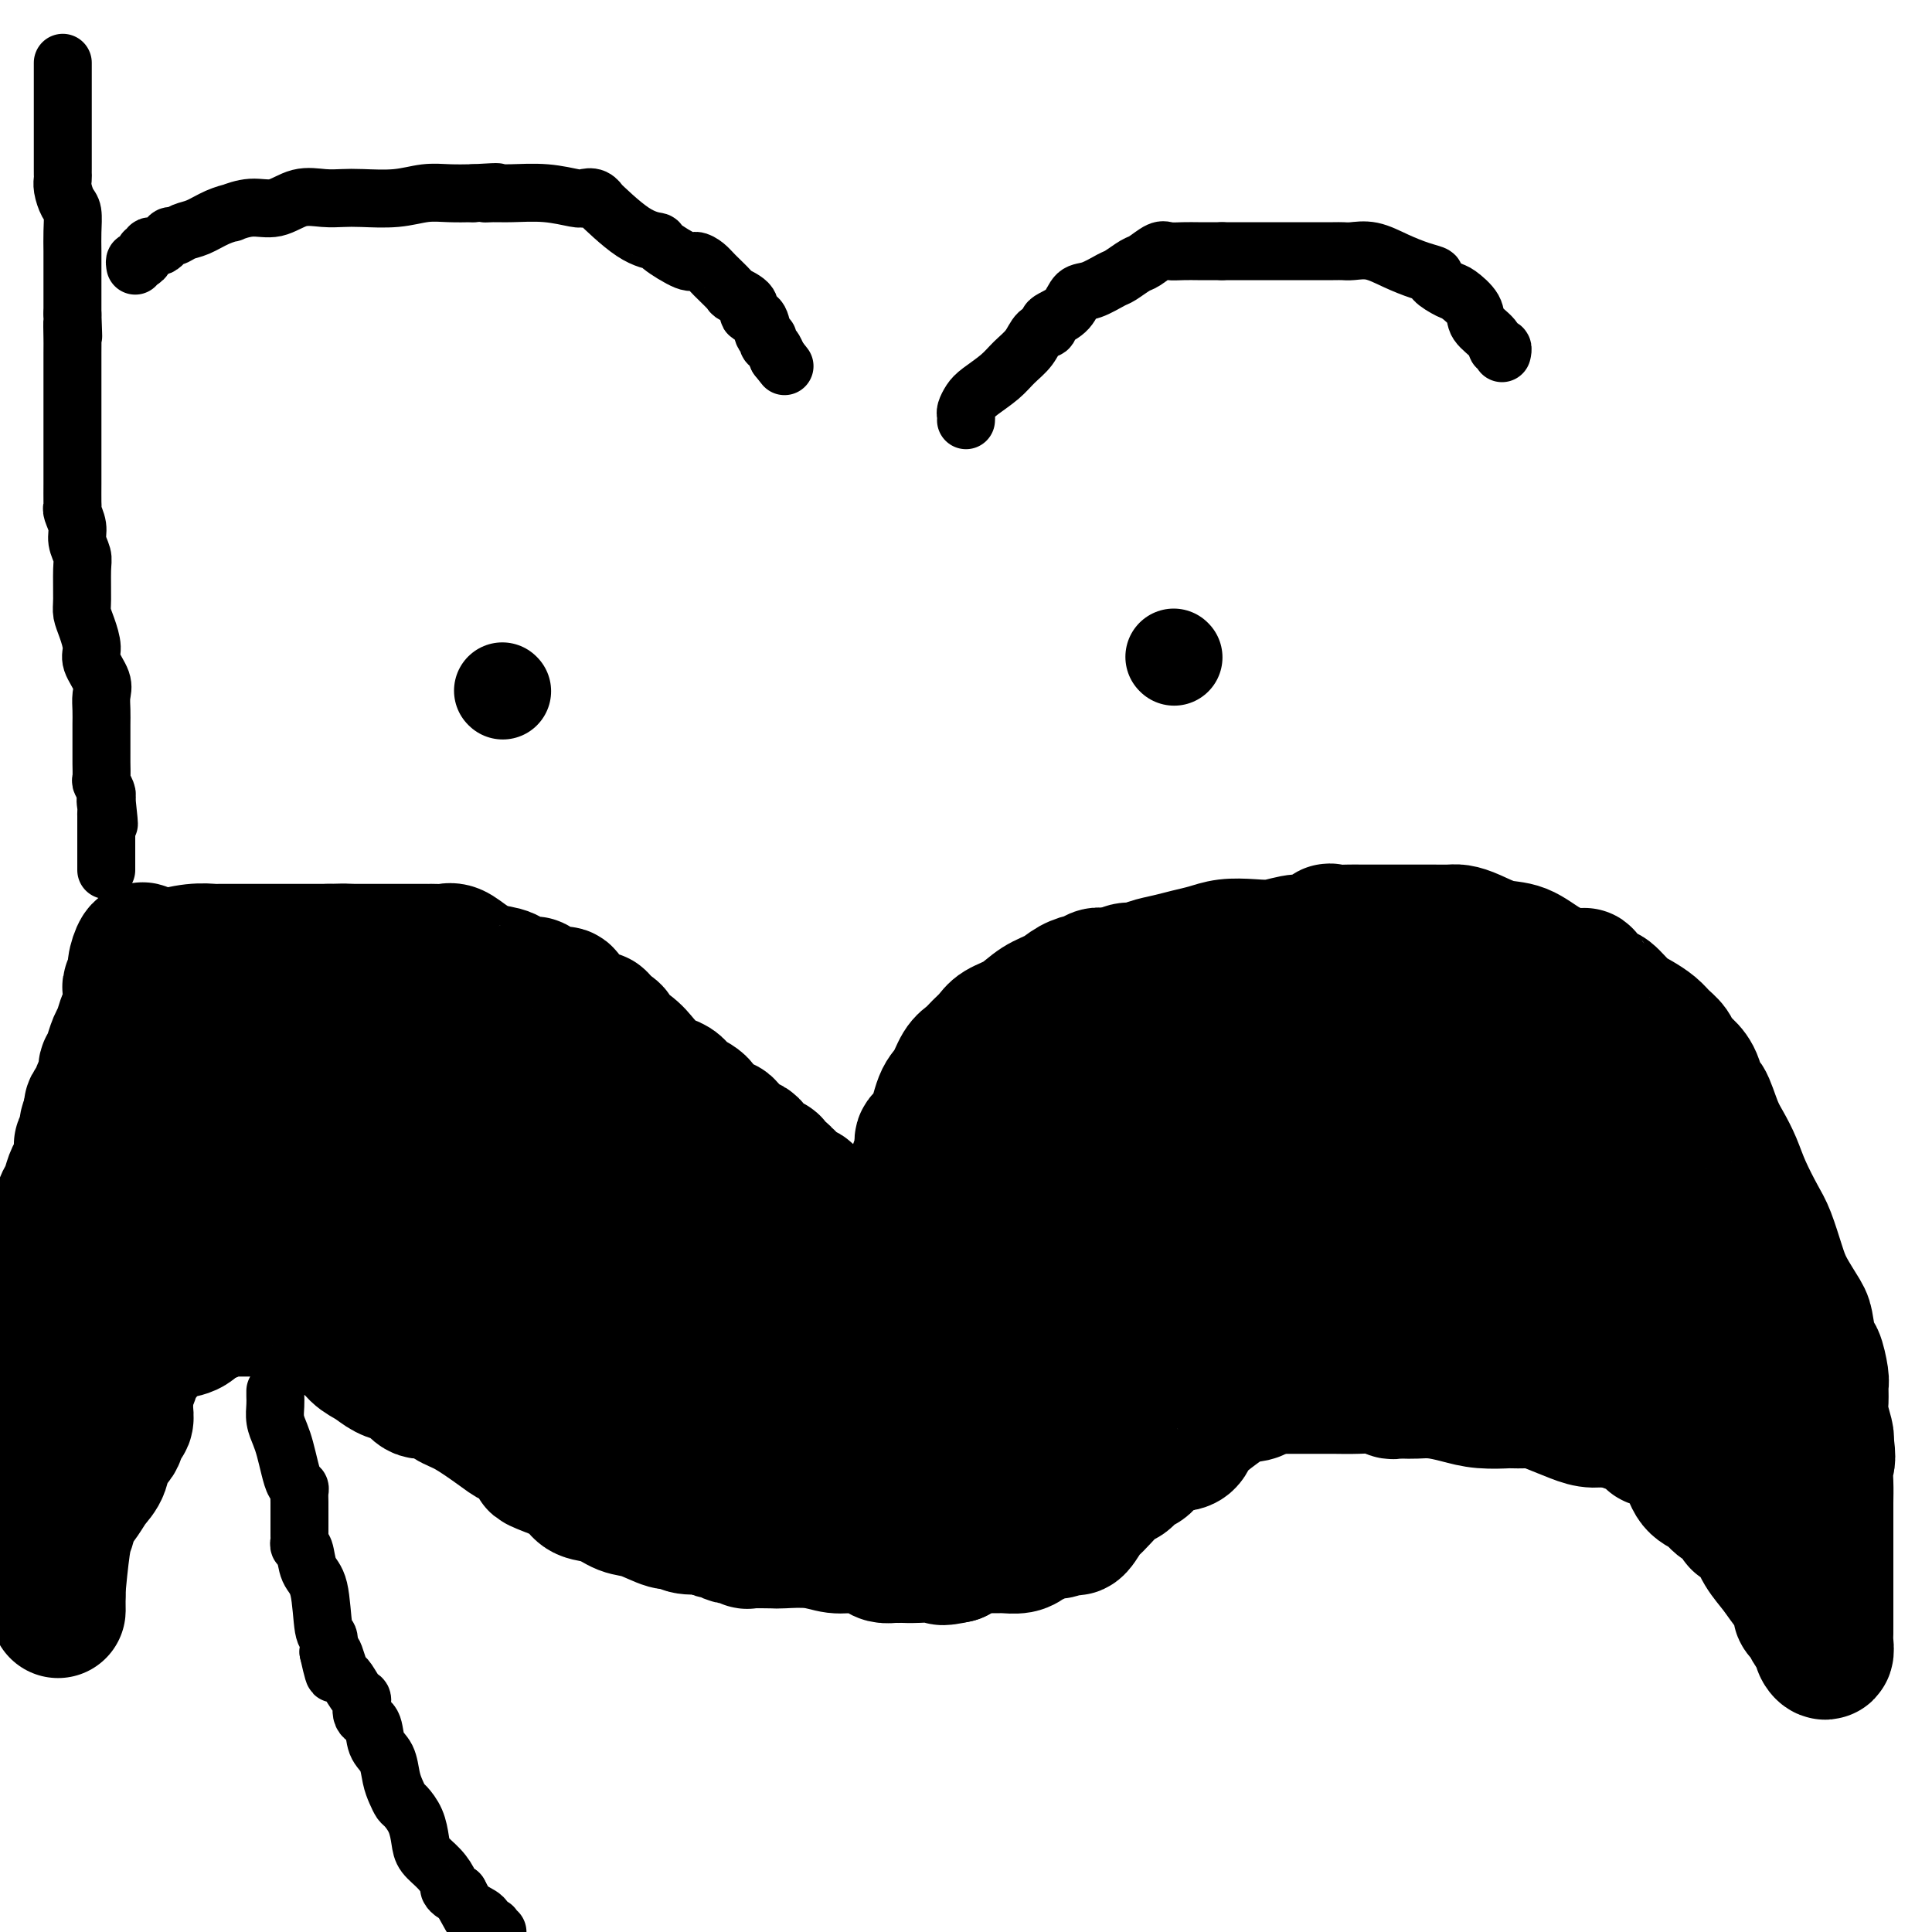 <svg viewBox='0 0 400 400' version='1.1' xmlns='http://www.w3.org/2000/svg' xmlns:xlink='http://www.w3.org/1999/xlink'><g fill='none' stroke='#000000' stroke-width='20' stroke-linecap='round' stroke-linejoin='round'><path d='M104,143c0.000,0.000 0.100,0.100 0.1,0.1'/><path d='M243,136c0.000,0.000 0.100,0.100 0.1,0.1'/></g>
<g fill='none' stroke='#000000' stroke-width='28' stroke-linecap='round' stroke-linejoin='round'><path d='M34,198c0.542,-0.030 1.085,-0.061 1,0c-0.085,0.061 -0.796,0.212 0,0c0.796,-0.212 3.099,-0.789 5,-1c1.901,-0.211 3.401,-0.057 4,0c0.599,0.057 0.296,0.015 1,0c0.704,-0.015 2.413,-0.004 3,0c0.587,0.004 0.051,0.001 0,0c-0.051,-0.001 0.382,-0.000 1,0c0.618,0.000 1.422,0.000 2,0c0.578,-0.000 0.931,-0.000 2,0c1.069,0.000 2.853,0.000 4,0c1.147,-0.000 1.655,-0.000 2,0c0.345,0.000 0.525,0.000 1,0c0.475,-0.000 1.243,-0.000 2,0c0.757,0.000 1.502,0.000 2,0c0.498,-0.000 0.750,-0.000 1,0c0.250,0.000 0.500,0.000 1,0c0.500,-0.000 1.250,-0.000 2,0'/><path d='M68,197c5.918,-0.155 3.715,-0.041 3,0c-0.715,0.041 0.060,0.011 1,0c0.940,-0.011 2.045,-0.003 3,0c0.955,0.003 1.762,0.001 3,0c1.238,-0.001 2.909,-0.000 4,0c1.091,0.000 1.602,0.000 2,0c0.398,-0.000 0.684,0.000 1,0c0.316,-0.000 0.661,-0.000 1,0c0.339,0.000 0.671,0.000 1,0c0.329,-0.000 0.654,-0.002 1,0c0.346,0.002 0.714,0.006 1,0c0.286,-0.006 0.491,-0.023 1,0c0.509,0.023 1.322,0.085 2,0c0.678,-0.085 1.221,-0.317 2,0c0.779,0.317 1.795,1.182 3,2c1.205,0.818 2.598,1.590 4,2c1.402,0.410 2.812,0.457 4,1c1.188,0.543 2.153,1.581 3,2c0.847,0.419 1.575,0.218 2,0c0.425,-0.218 0.548,-0.453 1,0c0.452,0.453 1.234,1.592 2,2c0.766,0.408 1.517,0.083 2,0c0.483,-0.083 0.696,0.076 1,0c0.304,-0.076 0.697,-0.388 1,0c0.303,0.388 0.516,1.476 1,2c0.484,0.524 1.240,0.483 2,1c0.760,0.517 1.523,1.592 2,2c0.477,0.408 0.667,0.148 1,0c0.333,-0.148 0.809,-0.185 1,0c0.191,0.185 0.095,0.593 0,1'/><path d='M124,212c5.198,2.628 2.194,1.698 2,2c-0.194,0.302 2.424,1.834 4,3c1.576,1.166 2.112,1.965 3,3c0.888,1.035 2.130,2.307 3,3c0.870,0.693 1.370,0.809 2,1c0.630,0.191 1.390,0.458 2,1c0.610,0.542 1.070,1.360 2,2c0.930,0.640 2.329,1.103 3,2c0.671,0.897 0.612,2.228 1,3c0.388,0.772 1.221,0.985 2,1c0.779,0.015 1.504,-0.168 2,0c0.496,0.168 0.763,0.688 1,1c0.237,0.312 0.444,0.416 1,1c0.556,0.584 1.462,1.649 2,2c0.538,0.351 0.707,-0.013 1,0c0.293,0.013 0.708,0.404 1,1c0.292,0.596 0.461,1.398 1,2c0.539,0.602 1.450,1.002 2,1c0.550,-0.002 0.740,-0.408 1,0c0.260,0.408 0.591,1.629 1,2c0.409,0.371 0.895,-0.108 1,0c0.105,0.108 -0.171,0.801 0,1c0.171,0.199 0.788,-0.098 1,0c0.212,0.098 0.020,0.590 0,1c-0.020,0.410 0.134,0.739 1,1c0.866,0.261 2.445,0.454 3,1c0.555,0.546 0.087,1.445 0,2c-0.087,0.555 0.207,0.765 1,1c0.793,0.235 2.084,0.496 3,1c0.916,0.504 1.458,1.252 2,2'/><path d='M173,253c7.824,6.792 2.884,3.273 1,2c-1.884,-1.273 -0.712,-0.300 0,0c0.712,0.300 0.964,-0.075 1,0c0.036,0.075 -0.145,0.598 0,1c0.145,0.402 0.617,0.681 1,1c0.383,0.319 0.676,0.677 1,1c0.324,0.323 0.678,0.613 1,1c0.322,0.387 0.612,0.873 1,1c0.388,0.127 0.874,-0.106 1,0c0.126,0.106 -0.107,0.550 0,1c0.107,0.450 0.553,0.905 1,1c0.447,0.095 0.894,-0.171 1,0c0.106,0.171 -0.129,0.778 0,1c0.129,0.222 0.622,0.060 1,0c0.378,-0.060 0.640,-0.016 1,0c0.360,0.016 0.817,0.005 1,0c0.183,-0.005 0.091,-0.002 0,0'/><path d='M185,263c2.084,1.349 1.293,-0.278 1,-1c-0.293,-0.722 -0.090,-0.538 0,-1c0.090,-0.462 0.067,-1.569 0,-2c-0.067,-0.431 -0.177,-0.185 0,-1c0.177,-0.815 0.639,-2.690 1,-4c0.361,-1.310 0.619,-2.056 1,-3c0.381,-0.944 0.886,-2.086 1,-3c0.114,-0.914 -0.161,-1.599 0,-2c0.161,-0.401 0.760,-0.517 1,-1c0.240,-0.483 0.123,-1.333 0,-2c-0.123,-0.667 -0.251,-1.152 0,-2c0.251,-0.848 0.882,-2.059 1,-3c0.118,-0.941 -0.278,-1.610 0,-2c0.278,-0.390 1.229,-0.499 2,-2c0.771,-1.501 1.361,-4.394 2,-6c0.639,-1.606 1.326,-1.925 2,-3c0.674,-1.075 1.334,-2.907 2,-4c0.666,-1.093 1.339,-1.446 2,-2c0.661,-0.554 1.309,-1.307 2,-2c0.691,-0.693 1.424,-1.326 2,-2c0.576,-0.674 0.996,-1.388 2,-2c1.004,-0.612 2.591,-1.121 4,-2c1.409,-0.879 2.640,-2.130 4,-3c1.360,-0.870 2.850,-1.361 4,-2c1.150,-0.639 1.960,-1.425 3,-2c1.040,-0.575 2.309,-0.939 3,-1c0.691,-0.061 0.804,0.179 1,0c0.196,-0.179 0.476,-0.779 1,-1c0.524,-0.221 1.293,-0.063 2,0c0.707,0.063 1.354,0.032 2,0'/><path d='M231,202c2.671,-0.868 1.347,-0.040 1,0c-0.347,0.040 0.283,-0.710 1,-1c0.717,-0.290 1.521,-0.119 2,0c0.479,0.119 0.634,0.187 1,0c0.366,-0.187 0.943,-0.628 2,-1c1.057,-0.372 2.596,-0.674 4,-1c1.404,-0.326 2.674,-0.675 4,-1c1.326,-0.325 2.706,-0.627 4,-1c1.294,-0.373 2.500,-0.816 4,-1c1.500,-0.184 3.295,-0.109 5,0c1.705,0.109 3.320,0.254 5,0c1.680,-0.254 3.426,-0.905 5,-1c1.574,-0.095 2.976,0.367 4,0c1.024,-0.367 1.670,-1.562 2,-2c0.330,-0.438 0.343,-0.117 1,0c0.657,0.117 1.957,0.031 3,0c1.043,-0.031 1.828,-0.008 3,0c1.172,0.008 2.729,0.002 4,0c1.271,-0.002 2.256,-0.001 3,0c0.744,0.001 1.248,0.000 2,0c0.752,-0.000 1.752,0.000 2,0c0.248,-0.000 -0.258,-0.001 0,0c0.258,0.001 1.278,0.002 2,0c0.722,-0.002 1.147,-0.007 2,0c0.853,0.007 2.135,0.028 3,0c0.865,-0.028 1.315,-0.103 2,0c0.685,0.103 1.606,0.384 3,1c1.394,0.616 3.260,1.567 5,2c1.740,0.433 3.353,0.347 5,1c1.647,0.653 3.328,2.044 5,3c1.672,0.956 3.336,1.478 5,2'/><path d='M325,202c4.387,1.215 2.855,-0.247 3,0c0.145,0.247 1.968,2.202 3,3c1.032,0.798 1.273,0.440 2,1c0.727,0.560 1.939,2.037 3,3c1.061,0.963 1.971,1.413 3,2c1.029,0.587 2.176,1.312 3,2c0.824,0.688 1.324,1.340 2,2c0.676,0.660 1.529,1.328 2,2c0.471,0.672 0.559,1.349 1,2c0.441,0.651 1.234,1.276 2,2c0.766,0.724 1.503,1.547 2,3c0.497,1.453 0.752,3.535 1,4c0.248,0.465 0.488,-0.689 1,0c0.512,0.689 1.296,3.220 2,5c0.704,1.780 1.329,2.809 2,4c0.671,1.191 1.387,2.544 2,4c0.613,1.456 1.121,3.013 2,5c0.879,1.987 2.127,4.402 3,6c0.873,1.598 1.372,2.378 2,4c0.628,1.622 1.387,4.086 2,6c0.613,1.914 1.081,3.280 2,5c0.919,1.720 2.288,3.795 3,5c0.712,1.205 0.765,1.540 1,3c0.235,1.460 0.652,4.047 1,5c0.348,0.953 0.628,0.273 1,1c0.372,0.727 0.835,2.860 1,4c0.165,1.140 0.030,1.286 0,2c-0.030,0.714 0.043,1.995 0,3c-0.043,1.005 -0.204,1.732 0,3c0.204,1.268 0.773,3.077 1,4c0.227,0.923 0.114,0.962 0,1'/><path d='M378,298c0.774,4.961 0.207,4.364 0,5c-0.207,0.636 -0.056,2.505 0,4c0.056,1.495 0.015,2.617 0,4c-0.015,1.383 -0.004,3.027 0,4c0.004,0.973 0.001,1.275 0,2c-0.001,0.725 -0.000,1.874 0,3c0.000,1.126 0.000,2.231 0,3c-0.000,0.769 -0.000,1.203 0,2c0.000,0.797 0.000,1.957 0,3c-0.000,1.043 -0.000,1.970 0,3c0.000,1.030 0.001,2.165 0,3c-0.001,0.835 -0.004,1.370 0,2c0.004,0.630 0.015,1.354 0,2c-0.015,0.646 -0.056,1.214 0,2c0.056,0.786 0.207,1.788 0,2c-0.207,0.212 -0.774,-0.368 -1,-1c-0.226,-0.632 -0.113,-1.316 0,-2'/><path d='M377,339c-0.640,-0.887 -1.739,-1.603 -2,-2c-0.261,-0.397 0.317,-0.475 0,-1c-0.317,-0.525 -1.530,-1.498 -2,-2c-0.470,-0.502 -0.199,-0.535 0,-1c0.199,-0.465 0.324,-1.363 0,-2c-0.324,-0.637 -1.099,-1.012 -2,-2c-0.901,-0.988 -1.930,-2.590 -3,-4c-1.070,-1.410 -2.181,-2.630 -3,-4c-0.819,-1.370 -1.347,-2.892 -2,-4c-0.653,-1.108 -1.431,-1.803 -2,-2c-0.569,-0.197 -0.929,0.103 -1,0c-0.071,-0.103 0.148,-0.608 0,-1c-0.148,-0.392 -0.662,-0.669 -1,-1c-0.338,-0.331 -0.498,-0.714 -1,-1c-0.502,-0.286 -1.346,-0.474 -2,-1c-0.654,-0.526 -1.119,-1.389 -2,-2c-0.881,-0.611 -2.177,-0.971 -3,-2c-0.823,-1.029 -1.172,-2.728 -2,-4c-0.828,-1.272 -2.134,-2.117 -3,-3c-0.866,-0.883 -1.291,-1.805 -2,-2c-0.709,-0.195 -1.702,0.337 -2,0c-0.298,-0.337 0.100,-1.543 0,-2c-0.100,-0.457 -0.697,-0.164 -1,0c-0.303,0.164 -0.312,0.198 -1,0c-0.688,-0.198 -2.054,-0.628 -3,-1c-0.946,-0.372 -1.473,-0.686 -2,-1'/><path d='M335,294c-2.042,-0.277 -3.648,0.031 -5,0c-1.352,-0.031 -2.451,-0.401 -4,-1c-1.549,-0.599 -3.550,-1.429 -5,-2c-1.450,-0.571 -2.351,-0.884 -3,-1c-0.649,-0.116 -1.046,-0.034 -2,0c-0.954,0.034 -2.463,0.019 -3,0c-0.537,-0.019 -0.101,-0.044 -1,0c-0.899,0.044 -3.134,0.155 -5,0c-1.866,-0.155 -3.365,-0.577 -5,-1c-1.635,-0.423 -3.408,-0.846 -5,-1c-1.592,-0.154 -3.004,-0.040 -4,0c-0.996,0.040 -1.577,0.007 -2,0c-0.423,-0.007 -0.689,0.012 -1,0c-0.311,-0.012 -0.668,-0.056 -1,0c-0.332,0.056 -0.638,0.211 -1,0c-0.362,-0.211 -0.780,-0.789 -2,-1c-1.220,-0.211 -3.243,-0.057 -5,0c-1.757,0.057 -3.248,0.015 -5,0c-1.752,-0.015 -3.765,-0.004 -5,0c-1.235,0.004 -1.693,0.001 -2,0c-0.307,-0.001 -0.463,-0.000 -1,0c-0.537,0.000 -1.456,0.000 -2,0c-0.544,-0.000 -0.713,-0.000 -1,0c-0.287,0.000 -0.693,0.000 -1,0c-0.307,-0.000 -0.516,-0.000 -1,0c-0.484,0.000 -1.242,0.000 -2,0'/><path d='M261,287c-11.825,-0.899 -4.386,0.354 -2,1c2.386,0.646 -0.279,0.684 -2,1c-1.721,0.316 -2.498,0.909 -4,2c-1.502,1.091 -3.729,2.682 -5,4c-1.271,1.318 -1.586,2.365 -2,3c-0.414,0.635 -0.926,0.857 -2,1c-1.074,0.143 -2.709,0.208 -4,1c-1.291,0.792 -2.236,2.313 -3,3c-0.764,0.687 -1.346,0.542 -2,1c-0.654,0.458 -1.378,1.521 -2,2c-0.622,0.479 -1.140,0.374 -2,1c-0.860,0.626 -2.062,1.982 -3,3c-0.938,1.018 -1.613,1.697 -2,2c-0.387,0.303 -0.488,0.229 -1,1c-0.512,0.771 -1.436,2.388 -2,3c-0.564,0.612 -0.770,0.220 -1,0c-0.230,-0.220 -0.485,-0.266 -1,0c-0.515,0.266 -1.292,0.846 -2,1c-0.708,0.154 -1.349,-0.116 -2,0c-0.651,0.116 -1.312,0.620 -2,1c-0.688,0.380 -1.403,0.638 -2,1c-0.597,0.362 -1.077,0.829 -2,1c-0.923,0.171 -2.290,0.046 -3,0c-0.710,-0.046 -0.762,-0.012 -1,0c-0.238,0.012 -0.661,0.002 -1,0c-0.339,-0.002 -0.594,0.005 -1,0c-0.406,-0.005 -0.965,-0.022 -1,0c-0.035,0.022 0.452,0.083 0,0c-0.452,-0.083 -1.843,-0.309 -3,0c-1.157,0.309 -2.078,1.155 -3,2'/><path d='M198,322c-4.288,0.928 -2.507,0.249 -3,0c-0.493,-0.249 -3.258,-0.067 -5,0c-1.742,0.067 -2.459,0.019 -3,0c-0.541,-0.019 -0.906,-0.008 -1,0c-0.094,0.008 0.082,0.012 0,0c-0.082,-0.012 -0.422,-0.041 -1,0c-0.578,0.041 -1.394,0.151 -2,0c-0.606,-0.151 -1.004,-0.562 -2,-1c-0.996,-0.438 -2.591,-0.902 -4,-1c-1.409,-0.098 -2.631,0.170 -4,0c-1.369,-0.170 -2.883,-0.777 -5,-1c-2.117,-0.223 -4.837,-0.064 -6,0c-1.163,0.064 -0.770,0.031 -2,0c-1.230,-0.031 -4.083,-0.060 -5,0c-0.917,0.060 0.101,0.208 0,0c-0.101,-0.208 -1.321,-0.773 -2,-1c-0.679,-0.227 -0.816,-0.117 -1,0c-0.184,0.117 -0.415,0.241 -1,0c-0.585,-0.241 -1.525,-0.848 -2,-1c-0.475,-0.152 -0.484,0.151 -1,0c-0.516,-0.151 -1.539,-0.757 -2,-1c-0.461,-0.243 -0.360,-0.125 -1,0c-0.640,0.125 -2.022,0.256 -3,0c-0.978,-0.256 -1.552,-0.899 -2,-1c-0.448,-0.101 -0.771,0.339 -2,0c-1.229,-0.339 -3.364,-1.456 -5,-2c-1.636,-0.544 -2.773,-0.516 -4,-1c-1.227,-0.484 -2.545,-1.480 -4,-2c-1.455,-0.520 -3.045,-0.563 -4,-1c-0.955,-0.437 -1.273,-1.268 -2,-2c-0.727,-0.732 -1.864,-1.366 -3,-2'/><path d='M116,305c-6.903,-2.582 -4.661,-2.036 -4,-2c0.661,0.036 -0.260,-0.439 -1,-1c-0.740,-0.561 -1.300,-1.208 -2,-2c-0.700,-0.792 -1.542,-1.731 -2,-2c-0.458,-0.269 -0.534,0.130 -1,0c-0.466,-0.130 -1.322,-0.789 -3,-2c-1.678,-1.211 -4.179,-2.972 -6,-4c-1.821,-1.028 -2.962,-1.322 -4,-2c-1.038,-0.678 -1.972,-1.739 -3,-2c-1.028,-0.261 -2.151,0.278 -3,0c-0.849,-0.278 -1.424,-1.372 -2,-2c-0.576,-0.628 -1.152,-0.791 -2,-1c-0.848,-0.209 -1.967,-0.464 -3,-1c-1.033,-0.536 -1.981,-1.352 -3,-2c-1.019,-0.648 -2.111,-1.129 -3,-2c-0.889,-0.871 -1.576,-2.132 -3,-3c-1.424,-0.868 -3.586,-1.343 -5,-2c-1.414,-0.657 -2.080,-1.497 -3,-2c-0.920,-0.503 -2.095,-0.671 -3,-1c-0.905,-0.329 -1.540,-0.820 -2,-1c-0.460,-0.180 -0.747,-0.048 -1,0c-0.253,0.048 -0.474,0.013 -1,0c-0.526,-0.013 -1.358,-0.003 -2,0c-0.642,0.003 -1.093,-0.000 -2,0c-0.907,0.000 -2.271,0.004 -3,0c-0.729,-0.004 -0.822,-0.015 -1,0c-0.178,0.015 -0.439,0.056 -1,0c-0.561,-0.056 -1.420,-0.207 -2,0c-0.580,0.207 -0.880,0.774 -1,1c-0.120,0.226 -0.060,0.113 0,0'/><path d='M44,272c-3.117,-0.146 -1.409,-0.012 -1,0c0.409,0.012 -0.481,-0.099 -1,0c-0.519,0.099 -0.669,0.408 -1,1c-0.331,0.592 -0.844,1.468 -2,2c-1.156,0.532 -2.954,0.720 -4,1c-1.046,0.280 -1.340,0.652 -2,1c-0.660,0.348 -1.686,0.672 -2,1c-0.314,0.328 0.085,0.659 0,1c-0.085,0.341 -0.652,0.691 -1,1c-0.348,0.309 -0.475,0.576 -1,1c-0.525,0.424 -1.446,1.004 -2,1c-0.554,-0.004 -0.740,-0.590 -1,0c-0.260,0.590 -0.596,2.358 -1,3c-0.404,0.642 -0.878,0.158 -1,0c-0.122,-0.158 0.107,0.011 0,0c-0.107,-0.011 -0.551,-0.202 -1,0c-0.449,0.202 -0.904,0.796 -1,1c-0.096,0.204 0.166,0.016 0,0c-0.166,-0.016 -0.762,0.138 -1,0c-0.238,-0.138 -0.119,-0.569 0,-1'/><path d='M21,285c-3.558,1.146 -0.953,-2.490 0,-5c0.953,-2.510 0.255,-3.893 0,-5c-0.255,-1.107 -0.068,-1.938 0,-3c0.068,-1.062 0.018,-2.356 0,-4c-0.018,-1.644 -0.005,-3.640 0,-5c0.005,-1.360 0.001,-2.085 0,-3c-0.001,-0.915 -0.000,-2.019 0,-3c0.000,-0.981 0.000,-1.839 0,-3c-0.000,-1.161 0.000,-2.625 0,-4c-0.000,-1.375 -0.001,-2.660 0,-4c0.001,-1.340 0.002,-2.735 0,-4c-0.002,-1.265 -0.009,-2.401 0,-3c0.009,-0.599 0.035,-0.662 0,-1c-0.035,-0.338 -0.129,-0.951 0,-1c0.129,-0.049 0.481,0.464 1,0c0.519,-0.464 1.205,-1.907 2,-3c0.795,-1.093 1.701,-1.837 3,-3c1.299,-1.163 2.992,-2.745 4,-4c1.008,-1.255 1.331,-2.183 2,-3c0.669,-0.817 1.684,-1.525 2,-2c0.316,-0.475 -0.066,-0.719 0,-1c0.066,-0.281 0.579,-0.599 1,-1c0.421,-0.401 0.750,-0.884 1,-1c0.250,-0.116 0.420,0.137 1,0c0.580,-0.137 1.570,-0.664 2,-1c0.430,-0.336 0.301,-0.482 1,-1c0.699,-0.518 2.227,-1.409 3,-2c0.773,-0.591 0.792,-0.883 1,-1c0.208,-0.117 0.604,-0.058 1,0'/><path d='M46,214c1.613,-0.773 1.145,-0.207 1,0c-0.145,0.207 0.033,0.055 1,0c0.967,-0.055 2.722,-0.014 5,0c2.278,0.014 5.080,0.001 7,0c1.920,-0.001 2.957,0.009 4,0c1.043,-0.009 2.090,-0.037 3,0c0.910,0.037 1.681,0.139 4,0c2.319,-0.139 6.184,-0.519 9,0c2.816,0.519 4.583,1.936 8,3c3.417,1.064 8.484,1.776 12,3c3.516,1.224 5.482,2.962 7,4c1.518,1.038 2.589,1.376 4,2c1.411,0.624 3.162,1.533 4,2c0.838,0.467 0.761,0.490 1,1c0.239,0.510 0.792,1.506 1,2c0.208,0.494 0.070,0.487 1,2c0.930,1.513 2.928,4.545 4,6c1.072,1.455 1.218,1.331 2,2c0.782,0.669 2.201,2.129 3,3c0.799,0.871 0.977,1.151 2,2c1.023,0.849 2.891,2.267 4,3c1.109,0.733 1.460,0.781 2,1c0.540,0.219 1.270,0.610 2,1'/><path d='M137,251c2.408,2.048 0.928,1.167 1,1c0.072,-0.167 1.696,0.379 3,1c1.304,0.621 2.286,1.318 3,2c0.714,0.682 1.158,1.349 2,2c0.842,0.651 2.081,1.286 3,2c0.919,0.714 1.517,1.506 2,2c0.483,0.494 0.849,0.689 1,1c0.151,0.311 0.086,0.739 0,1c-0.086,0.261 -0.194,0.357 -1,0c-0.806,-0.357 -2.310,-1.166 -5,-2c-2.690,-0.834 -6.565,-1.691 -10,-2c-3.435,-0.309 -6.430,-0.069 -9,0c-2.570,0.069 -4.716,-0.035 -6,0c-1.284,0.035 -1.705,0.207 -3,0c-1.295,-0.207 -3.464,-0.794 -5,-1c-1.536,-0.206 -2.438,-0.030 -4,0c-1.562,0.030 -3.782,-0.087 -6,0c-2.218,0.087 -4.434,0.378 -7,0c-2.566,-0.378 -5.483,-1.425 -9,-2c-3.517,-0.575 -7.636,-0.679 -10,-1c-2.364,-0.321 -2.974,-0.859 -4,-1c-1.026,-0.141 -2.469,0.116 -3,0c-0.531,-0.116 -0.152,-0.605 -1,-1c-0.848,-0.395 -2.924,-0.698 -5,-1'/><path d='M64,252c-6.079,-1.415 -5.275,-1.952 -7,-2c-1.725,-0.048 -5.977,0.393 -9,0c-3.023,-0.393 -4.816,-1.621 -6,-2c-1.184,-0.379 -1.758,0.092 -2,0c-0.242,-0.092 -0.150,-0.746 0,-1c0.150,-0.254 0.359,-0.110 1,0c0.641,0.110 1.715,0.184 3,0c1.285,-0.184 2.781,-0.626 4,-1c1.219,-0.374 2.162,-0.682 3,-1c0.838,-0.318 1.570,-0.648 2,-1c0.430,-0.352 0.559,-0.728 1,-1c0.441,-0.272 1.194,-0.440 2,-1c0.806,-0.560 1.666,-1.513 3,-2c1.334,-0.487 3.141,-0.509 5,-1c1.859,-0.491 3.769,-1.452 5,-2c1.231,-0.548 1.783,-0.683 3,-1c1.217,-0.317 3.098,-0.817 4,-1c0.902,-0.183 0.824,-0.050 1,0c0.176,0.050 0.606,0.016 1,0c0.394,-0.016 0.753,-0.016 1,0c0.247,0.016 0.381,0.047 1,0c0.619,-0.047 1.724,-0.171 3,0c1.276,0.171 2.723,0.637 5,1c2.277,0.363 5.383,0.623 8,1c2.617,0.377 4.743,0.871 6,1c1.257,0.129 1.645,-0.106 2,0c0.355,0.106 0.678,0.553 1,1'/><path d='M105,239c4.439,0.798 1.036,0.793 1,1c-0.036,0.207 3.296,0.625 5,1c1.704,0.375 1.781,0.707 2,1c0.219,0.293 0.579,0.545 1,1c0.421,0.455 0.902,1.111 2,2c1.098,0.889 2.811,2.010 4,3c1.189,0.990 1.853,1.849 3,3c1.147,1.151 2.776,2.595 4,4c1.224,1.405 2.044,2.772 3,4c0.956,1.228 2.047,2.319 3,3c0.953,0.681 1.768,0.953 3,2c1.232,1.047 2.881,2.869 4,4c1.119,1.131 1.708,1.571 2,2c0.292,0.429 0.289,0.847 0,1c-0.289,0.153 -0.862,0.041 -2,0c-1.138,-0.041 -2.841,-0.011 -4,0c-1.159,0.011 -1.776,0.002 -3,0c-1.224,-0.002 -3.056,0.002 -4,0c-0.944,-0.002 -0.999,-0.010 -1,0c-0.001,0.010 0.054,0.040 0,0c-0.054,-0.040 -0.216,-0.149 -1,0c-0.784,0.149 -2.190,0.555 -4,1c-1.810,0.445 -4.026,0.927 -6,1c-1.974,0.073 -3.707,-0.265 -5,0c-1.293,0.265 -2.147,1.132 -3,2'/><path d='M109,275c-5.510,0.773 -2.786,0.206 -2,0c0.786,-0.206 -0.368,-0.052 -1,0c-0.632,0.052 -0.744,-0.000 -1,0c-0.256,0.000 -0.657,0.052 -1,0c-0.343,-0.052 -0.628,-0.207 -1,0c-0.372,0.207 -0.831,0.775 -1,1c-0.169,0.225 -0.048,0.108 0,0c0.048,-0.108 0.024,-0.205 0,0c-0.024,0.205 -0.048,0.712 0,1c0.048,0.288 0.170,0.358 1,1c0.830,0.642 2.370,1.857 5,3c2.630,1.143 6.349,2.215 9,3c2.651,0.785 4.233,1.282 7,2c2.767,0.718 6.718,1.656 9,2c2.282,0.344 2.896,0.092 4,0c1.104,-0.092 2.698,-0.025 4,0c1.302,0.025 2.313,0.007 4,0c1.687,-0.007 4.049,-0.002 6,0c1.951,0.002 3.492,0.000 5,0c1.508,-0.000 2.983,-0.000 4,0c1.017,0.000 1.576,0.000 2,0c0.424,-0.000 0.713,-0.000 1,0c0.287,0.000 0.572,0.000 1,0c0.428,-0.000 1.000,-0.000 2,0c1.000,0.000 2.429,0.000 4,0c1.571,-0.000 3.286,-0.000 5,0'/><path d='M175,288c7.517,0.166 5.309,0.580 5,1c-0.309,0.420 1.280,0.845 2,1c0.720,0.155 0.572,0.042 0,0c-0.572,-0.042 -1.567,-0.011 -3,0c-1.433,0.011 -3.304,0.003 -4,0c-0.696,-0.003 -0.218,-0.001 -1,0c-0.782,0.001 -2.826,0.000 -4,0c-1.174,-0.000 -1.478,-0.000 -1,0c0.478,0.000 1.739,0.000 3,0'/><path d='M172,290c-0.923,0.255 0.771,0.393 5,1c4.229,0.607 10.993,1.685 14,2c3.007,0.315 2.257,-0.132 2,0c-0.257,0.132 -0.021,0.845 0,1c0.021,0.155 -0.172,-0.247 -2,0c-1.828,0.247 -5.290,1.141 -9,2c-3.710,0.859 -7.668,1.681 -10,2c-2.332,0.319 -3.038,0.136 -4,0c-0.962,-0.136 -2.181,-0.225 -3,0c-0.819,0.225 -1.239,0.764 -2,1c-0.761,0.236 -1.862,0.168 -3,0c-1.138,-0.168 -2.313,-0.437 -4,0c-1.687,0.437 -3.885,1.581 -5,2c-1.115,0.419 -1.146,0.113 -1,0c0.146,-0.113 0.470,-0.032 1,0c0.530,0.032 1.265,0.016 2,0'/><path d='M153,301c-4.968,1.116 1.610,-0.093 6,0c4.390,0.093 6.590,1.489 9,2c2.410,0.511 5.028,0.137 7,0c1.972,-0.137 3.296,-0.038 4,0c0.704,0.038 0.787,0.013 1,0c0.213,-0.013 0.557,-0.016 1,0c0.443,0.016 0.986,0.049 2,0c1.014,-0.049 2.498,-0.179 4,-1c1.502,-0.821 3.021,-2.331 4,-4c0.979,-1.669 1.416,-3.496 2,-4c0.584,-0.504 1.313,0.317 2,0c0.687,-0.317 1.333,-1.770 3,-4c1.667,-2.230 4.356,-5.235 7,-8c2.644,-2.765 5.244,-5.290 8,-8c2.756,-2.710 5.669,-5.605 7,-8c1.331,-2.395 1.079,-4.292 2,-6c0.921,-1.708 3.015,-3.229 4,-5c0.985,-1.771 0.862,-3.793 1,-5c0.138,-1.207 0.538,-1.599 1,-2c0.462,-0.401 0.986,-0.813 1,-1c0.014,-0.187 -0.483,-0.151 0,-1c0.483,-0.849 1.947,-2.582 3,-5c1.053,-2.418 1.694,-5.521 3,-8c1.306,-2.479 3.278,-4.335 4,-6c0.722,-1.665 0.194,-3.141 0,-4c-0.194,-0.859 -0.056,-1.103 0,-1c0.056,0.103 0.028,0.551 0,1'/><path d='M239,223c2.293,-6.210 -1.475,-0.233 -5,3c-3.525,3.233 -6.808,3.724 -11,5c-4.192,1.276 -9.292,3.336 -14,6c-4.708,2.664 -9.023,5.930 -13,9c-3.977,3.070 -7.617,5.943 -10,8c-2.383,2.057 -3.508,3.299 -4,4c-0.492,0.701 -0.351,0.860 0,1c0.351,0.140 0.912,0.262 0,1c-0.912,0.738 -3.296,2.092 0,0c3.296,-2.092 12.273,-7.628 19,-12c6.727,-4.372 11.204,-7.579 16,-10c4.796,-2.421 9.912,-4.058 13,-5c3.088,-0.942 4.147,-1.191 5,-2c0.853,-0.809 1.499,-2.179 2,-2c0.501,0.179 0.857,1.908 0,4c-0.857,2.092 -2.929,4.546 -5,7'/><path d='M232,240c-1.128,2.033 -1.448,1.615 -3,3c-1.552,1.385 -4.337,4.575 -6,6c-1.663,1.425 -2.203,1.087 -3,2c-0.797,0.913 -1.850,3.078 -3,4c-1.150,0.922 -2.396,0.602 -3,1c-0.604,0.398 -0.564,1.514 -1,2c-0.436,0.486 -1.347,0.342 -1,0c0.347,-0.342 1.950,-0.882 1,0c-0.950,0.882 -4.455,3.185 4,-1c8.455,-4.185 28.869,-14.859 38,-19c9.131,-4.141 6.979,-1.751 7,-1c0.021,0.751 2.217,-0.139 4,-1c1.783,-0.861 3.154,-1.695 4,-2c0.846,-0.305 1.166,-0.082 1,0c-0.166,0.082 -0.818,0.022 -2,0c-1.182,-0.022 -2.894,-0.005 -5,0c-2.106,0.005 -4.605,-0.000 -6,0c-1.395,0.000 -1.686,0.006 -2,0c-0.314,-0.006 -0.651,-0.022 -1,0c-0.349,0.022 -0.709,0.083 -1,0c-0.291,-0.083 -0.512,-0.309 0,-1c0.512,-0.691 1.756,-1.845 3,-3'/><path d='M257,230c1.216,-2.050 3.258,-5.174 5,-8c1.742,-2.826 3.186,-5.353 5,-7c1.814,-1.647 4.000,-2.413 6,-3c2.000,-0.587 3.814,-0.996 2,-1c-1.814,-0.004 -7.257,0.395 -10,1c-2.743,0.605 -2.785,1.416 -3,2c-0.215,0.584 -0.602,0.941 -1,1c-0.398,0.059 -0.806,-0.180 -1,0c-0.194,0.180 -0.172,0.780 0,1c0.172,0.220 0.496,0.059 2,0c1.504,-0.059 4.189,-0.016 9,0c4.811,0.016 11.748,0.007 19,0c7.252,-0.007 14.817,-0.010 21,0c6.183,0.010 10.983,0.035 13,0c2.017,-0.035 1.251,-0.130 1,0c-0.251,0.130 0.013,0.483 0,1c-0.013,0.517 -0.305,1.196 -1,2c-0.695,0.804 -1.795,1.731 -4,3c-2.205,1.269 -5.517,2.880 -8,4c-2.483,1.120 -4.138,1.749 -6,2c-1.862,0.251 -3.931,0.126 -6,0'/><path d='M300,228c-3.788,0.894 -3.258,0.128 -3,0c0.258,-0.128 0.245,0.383 0,0c-0.245,-0.383 -0.721,-1.659 4,0c4.721,1.659 14.638,6.252 19,8c4.362,1.748 3.169,0.651 5,1c1.831,0.349 6.688,2.143 9,3c2.312,0.857 2.080,0.776 2,1c-0.080,0.224 -0.007,0.754 0,1c0.007,0.246 -0.052,0.210 0,1c0.052,0.790 0.215,2.408 0,3c-0.215,0.592 -0.809,0.159 -1,0c-0.191,-0.159 0.021,-0.043 -1,0c-1.021,0.043 -3.276,0.011 -5,0c-1.724,-0.011 -2.916,-0.003 -5,-1c-2.084,-0.997 -5.061,-2.999 -7,-4c-1.939,-1.001 -2.840,-1.000 -3,-1c-0.160,0.000 0.420,0.000 1,0'/><path d='M315,240c-1.812,-0.821 4.158,0.126 9,2c4.842,1.874 8.556,4.675 13,8c4.444,3.325 9.617,7.175 14,11c4.383,3.825 7.976,7.625 10,10c2.024,2.375 2.477,3.326 3,4c0.523,0.674 1.114,1.072 1,1c-0.114,-0.072 -0.935,-0.616 -4,-2c-3.065,-1.384 -8.375,-3.610 -14,-6c-5.625,-2.390 -11.564,-4.944 -17,-7c-5.436,-2.056 -10.370,-3.616 -15,-5c-4.630,-1.384 -8.957,-2.593 -11,-3c-2.043,-0.407 -1.802,-0.010 -2,0c-0.198,0.010 -0.834,-0.365 0,1c0.834,1.365 3.138,4.471 5,7c1.862,2.529 3.283,4.482 5,6c1.717,1.518 3.732,2.601 7,5c3.268,2.399 7.791,6.114 11,8c3.209,1.886 5.105,1.943 7,2'/><path d='M337,282c4.701,2.711 3.955,1.987 4,2c0.045,0.013 0.883,0.763 1,1c0.117,0.237 -0.486,-0.039 -1,0c-0.514,0.039 -0.938,0.394 -4,-1c-3.062,-1.394 -8.762,-4.536 -15,-8c-6.238,-3.464 -13.012,-7.251 -20,-11c-6.988,-3.749 -14.188,-7.459 -21,-11c-6.812,-3.541 -13.234,-6.912 -18,-9c-4.766,-2.088 -7.875,-2.892 -10,-4c-2.125,-1.108 -3.266,-2.521 -4,-3c-0.734,-0.479 -1.062,-0.026 -1,0c0.062,0.026 0.512,-0.376 1,0c0.488,0.376 1.013,1.528 3,3c1.987,1.472 5.437,3.264 9,5c3.563,1.736 7.241,3.418 10,4c2.759,0.582 4.599,0.065 7,0c2.401,-0.065 5.364,0.323 8,1c2.636,0.677 4.947,1.645 6,2c1.053,0.355 0.848,0.099 1,0c0.152,-0.099 0.659,-0.040 -1,1c-1.659,1.040 -5.486,3.062 -10,5c-4.514,1.938 -9.715,3.791 -15,6c-5.285,2.209 -10.653,4.774 -14,6c-3.347,1.226 -4.674,1.113 -6,1'/><path d='M247,272c-7.608,3.419 -4.129,2.466 -3,2c1.129,-0.466 -0.093,-0.443 -1,0c-0.907,0.443 -1.500,1.308 1,0c2.500,-1.308 8.092,-4.789 11,-6c2.908,-1.211 3.131,-0.153 10,-3c6.869,-2.847 20.385,-9.600 28,-13c7.615,-3.400 9.328,-3.447 11,-4c1.672,-0.553 3.302,-1.611 4,-2c0.698,-0.389 0.462,-0.111 0,0c-0.462,0.111 -1.151,0.053 -3,0c-1.849,-0.053 -4.857,-0.101 -7,0c-2.143,0.101 -3.420,0.351 -8,2c-4.580,1.649 -12.465,4.698 -19,7c-6.535,2.302 -11.722,3.859 -18,7c-6.278,3.141 -13.648,7.868 -17,10c-3.352,2.132 -2.687,1.670 -3,2c-0.313,0.330 -1.605,1.452 -2,2c-0.395,0.548 0.108,0.524 0,1c-0.108,0.476 -0.827,1.454 -1,2c-0.173,0.546 0.201,0.662 0,1c-0.201,0.338 -0.977,0.899 -1,1c-0.023,0.101 0.708,-0.257 1,0c0.292,0.257 0.146,1.128 0,2'/><path d='M230,283c-1.279,2.150 -2.978,3.024 -5,4c-2.022,0.976 -4.369,2.055 -6,3c-1.631,0.945 -2.545,1.756 -3,2c-0.455,0.244 -0.449,-0.080 -1,0c-0.551,0.080 -1.658,0.563 -2,1c-0.342,0.437 0.080,0.827 -1,1c-1.080,0.173 -3.662,0.127 -5,0c-1.338,-0.127 -1.430,-0.335 -4,0c-2.570,0.335 -7.616,1.214 -12,2c-4.384,0.786 -8.107,1.480 -11,2c-2.893,0.520 -4.957,0.868 -6,1c-1.043,0.132 -1.064,0.050 -1,0c0.064,-0.050 0.213,-0.067 0,0c-0.213,0.067 -0.789,0.220 -1,0c-0.211,-0.220 -0.057,-0.811 0,-1c0.057,-0.189 0.015,0.026 0,0c-0.015,-0.026 -0.004,-0.293 0,-1c0.004,-0.707 0.002,-1.853 0,-3'/><path d='M172,294c-0.249,-0.955 0.129,-0.844 0,-2c-0.129,-1.156 -0.764,-3.579 -1,-5c-0.236,-1.421 -0.074,-1.838 0,-2c0.074,-0.162 0.059,-0.067 0,0c-0.059,0.067 -0.160,0.107 -1,0c-0.840,-0.107 -2.417,-0.361 -5,-1c-2.583,-0.639 -6.172,-1.664 -10,-3c-3.828,-1.336 -7.895,-2.984 -11,-4c-3.105,-1.016 -5.248,-1.400 -7,-2c-1.752,-0.600 -3.111,-1.415 -4,-2c-0.889,-0.585 -1.307,-0.941 -2,-1c-0.693,-0.059 -1.662,0.180 -2,0c-0.338,-0.180 -0.045,-0.780 0,-1c0.045,-0.220 -0.157,-0.059 -1,0c-0.843,0.059 -2.325,0.016 -4,0c-1.675,-0.016 -3.543,-0.004 -5,0c-1.457,0.004 -2.504,0.001 -4,0c-1.496,-0.001 -3.441,-0.000 -4,0c-0.559,0.000 0.269,0.000 0,0c-0.269,-0.000 -1.634,-0.000 -3,0'/><path d='M108,271c-3.648,0.072 -2.266,0.750 -2,1c0.266,0.250 -0.582,0.070 -1,0c-0.418,-0.070 -0.407,-0.032 -1,0c-0.593,0.032 -1.790,0.057 -2,0c-0.210,-0.057 0.568,-0.196 0,0c-0.568,0.196 -2.480,0.728 -5,0c-2.520,-0.728 -5.646,-2.716 -8,-4c-2.354,-1.284 -3.937,-1.866 -5,-2c-1.063,-0.134 -1.608,0.179 -2,0c-0.392,-0.179 -0.633,-0.850 -1,-1c-0.367,-0.150 -0.859,0.221 -1,0c-0.141,-0.221 0.071,-1.033 0,-2c-0.071,-0.967 -0.425,-2.088 -2,-4c-1.575,-1.912 -4.371,-4.616 -7,-7c-2.629,-2.384 -5.093,-4.450 -7,-6c-1.907,-1.550 -3.259,-2.586 -4,-3c-0.741,-0.414 -0.870,-0.207 -1,0'/><path d='M59,243c-3.643,-3.355 -1.752,-0.744 -1,0c0.752,0.744 0.364,-0.381 0,-1c-0.364,-0.619 -0.705,-0.732 -1,-1c-0.295,-0.268 -0.545,-0.693 -1,-1c-0.455,-0.307 -1.117,-0.498 -2,-1c-0.883,-0.502 -1.989,-1.315 -3,-2c-1.011,-0.685 -1.928,-1.241 -3,-2c-1.072,-0.759 -2.300,-1.720 -3,-2c-0.700,-0.280 -0.873,0.121 -1,0c-0.127,-0.121 -0.209,-0.765 0,-1c0.209,-0.235 0.708,-0.063 1,0c0.292,0.063 0.378,0.017 2,0c1.622,-0.017 4.779,-0.004 9,0c4.221,0.004 9.507,-0.001 15,0c5.493,0.001 11.194,0.010 17,0c5.806,-0.010 11.718,-0.037 17,0c5.282,0.037 9.935,0.138 14,1c4.065,0.862 7.544,2.483 10,3c2.456,0.517 3.891,-0.071 5,0c1.109,0.071 1.894,0.801 3,1c1.106,0.199 2.534,-0.132 4,0c1.466,0.132 2.972,0.728 4,1c1.028,0.272 1.580,0.221 3,1c1.420,0.779 3.710,2.390 6,4'/><path d='M154,243c6.664,2.017 5.824,2.060 7,3c1.176,0.940 4.368,2.777 6,4c1.632,1.223 1.705,1.831 2,2c0.295,0.169 0.811,-0.100 1,0c0.189,0.100 0.051,0.568 0,1c-0.051,0.432 -0.014,0.828 0,1c0.014,0.172 0.004,0.120 0,1c-0.004,0.880 -0.001,2.694 0,4c0.001,1.306 -0.001,2.105 0,3c0.001,0.895 0.003,1.885 0,3c-0.003,1.115 -0.012,2.354 0,3c0.012,0.646 0.045,0.698 0,1c-0.045,0.302 -0.169,0.853 0,1c0.169,0.147 0.631,-0.111 1,0c0.369,0.111 0.645,0.590 1,1c0.355,0.410 0.789,0.751 1,1c0.211,0.249 0.199,0.406 1,1c0.801,0.594 2.416,1.623 4,2c1.584,0.377 3.138,0.101 5,0c1.862,-0.101 4.032,-0.027 6,0c1.968,0.027 3.734,0.007 6,0c2.266,-0.007 5.033,-0.002 7,0c1.967,0.002 3.135,0.002 4,0c0.865,-0.002 1.428,-0.007 2,0c0.572,0.007 1.154,0.026 2,0c0.846,-0.026 1.956,-0.098 3,0c1.044,0.098 2.022,0.367 4,0c1.978,-0.367 4.956,-1.368 8,-2c3.044,-0.632 6.156,-0.895 10,-1c3.844,-0.105 8.422,-0.053 13,0'/><path d='M248,272c12.957,-0.917 10.349,-1.710 11,-2c0.651,-0.290 4.563,-0.078 7,0c2.437,0.078 3.401,0.021 4,0c0.599,-0.021 0.833,-0.006 1,0c0.167,0.006 0.269,0.002 1,0c0.731,-0.002 2.093,-0.001 3,0c0.907,0.001 1.360,0.004 3,0c1.640,-0.004 4.466,-0.015 6,0c1.534,0.015 1.775,0.057 4,0c2.225,-0.057 6.434,-0.211 11,0c4.566,0.211 9.489,0.789 12,1c2.511,0.211 2.610,0.057 3,0c0.390,-0.057 1.069,-0.016 1,0c-0.069,0.016 -0.888,0.007 0,0c0.888,-0.007 3.481,-0.012 6,1c2.519,1.012 4.964,3.040 7,4c2.036,0.960 3.663,0.853 5,1c1.337,0.147 2.385,0.547 3,1c0.615,0.453 0.797,0.958 1,1c0.203,0.042 0.428,-0.378 1,0c0.572,0.378 1.492,1.554 2,2c0.508,0.446 0.606,0.161 2,1c1.394,0.839 4.085,2.802 6,4c1.915,1.198 3.054,1.630 4,2c0.946,0.370 1.699,0.677 2,1c0.301,0.323 0.151,0.661 0,1'/><path d='M354,290c5.107,2.726 1.375,0.542 0,0c-1.375,-0.542 -0.393,0.560 0,1c0.393,0.440 0.196,0.220 0,0'/><path d='M30,197c-0.301,-0.294 -0.603,-0.587 -1,0c-0.397,0.587 -0.891,2.055 -1,3c-0.109,0.945 0.167,1.366 0,2c-0.167,0.634 -0.777,1.479 -1,2c-0.223,0.521 -0.060,0.717 0,1c0.060,0.283 0.017,0.654 0,1c-0.017,0.346 -0.007,0.668 0,1c0.007,0.332 0.013,0.673 0,1c-0.013,0.327 -0.045,0.638 0,1c0.045,0.362 0.166,0.774 0,1c-0.166,0.226 -0.619,0.266 -1,1c-0.381,0.734 -0.691,2.161 -1,3c-0.309,0.839 -0.618,1.091 -1,2c-0.382,0.909 -0.838,2.477 -1,3c-0.162,0.523 -0.029,0.003 0,0c0.029,-0.003 -0.045,0.511 0,1c0.045,0.489 0.209,0.954 0,1c-0.209,0.046 -0.791,-0.327 -1,0c-0.209,0.327 -0.046,1.353 0,2c0.046,0.647 -0.025,0.915 0,1c0.025,0.085 0.147,-0.013 0,0c-0.147,0.013 -0.561,0.136 -1,1c-0.439,0.864 -0.902,2.468 -1,3c-0.098,0.532 0.170,-0.009 0,0c-0.170,0.009 -0.778,0.570 -1,1c-0.222,0.430 -0.060,0.731 0,1c0.060,0.269 0.017,0.505 0,1c-0.017,0.495 -0.009,1.247 0,2'/><path d='M19,233c-1.924,5.459 -1.234,1.108 -1,0c0.234,-1.108 0.011,1.029 0,2c-0.011,0.971 0.190,0.778 0,1c-0.190,0.222 -0.772,0.859 -1,1c-0.228,0.141 -0.102,-0.215 0,0c0.102,0.215 0.181,1.002 0,2c-0.181,0.998 -0.623,2.207 -1,3c-0.377,0.793 -0.689,1.170 -1,2c-0.311,0.830 -0.619,2.114 -1,3c-0.381,0.886 -0.834,1.374 -1,2c-0.166,0.626 -0.044,1.390 0,2c0.044,0.610 0.012,1.066 0,2c-0.012,0.934 -0.002,2.347 0,3c0.002,0.653 -0.003,0.546 0,1c0.003,0.454 0.015,1.471 0,2c-0.015,0.529 -0.057,0.572 0,1c0.057,0.428 0.211,1.241 0,2c-0.211,0.759 -0.789,1.463 -1,2c-0.211,0.537 -0.057,0.906 0,2c0.057,1.094 0.015,2.911 0,4c-0.015,1.089 -0.004,1.448 0,2c0.004,0.552 0.001,1.297 0,2c-0.001,0.703 -0.000,1.365 0,2c0.000,0.635 0.000,1.244 0,2c-0.000,0.756 -0.000,1.658 0,2c0.000,0.342 0.000,0.122 0,1c-0.000,0.878 -0.000,2.854 0,4c0.000,1.146 0.000,1.462 0,2c-0.000,0.538 -0.000,1.296 0,2c0.000,0.704 0.000,1.352 0,2'/><path d='M12,291c-0.155,6.317 -0.041,2.111 0,1c0.041,-1.111 0.011,0.875 0,2c-0.011,1.125 -0.003,1.389 0,2c0.003,0.611 0.001,1.570 0,2c-0.001,0.430 -0.000,0.331 0,1c0.000,0.669 0.000,2.104 0,3c-0.000,0.896 -0.000,1.251 0,2c0.000,0.749 0.000,1.892 0,3c-0.000,1.108 -0.000,2.180 0,3c0.000,0.820 0.000,1.388 0,2c-0.000,0.612 -0.000,1.267 0,2c0.000,0.733 0.000,1.543 0,2c-0.000,0.457 -0.000,0.560 0,1c0.000,0.440 0.000,1.218 0,2c-0.000,0.782 -0.000,1.568 0,2c0.000,0.432 0.000,0.511 0,1c-0.000,0.489 -0.000,1.386 0,2c0.000,0.614 0.000,0.943 0,1c-0.000,0.057 -0.000,-0.157 0,0c0.000,0.157 0.000,0.686 0,1c-0.000,0.314 -0.000,0.414 0,1c0.000,0.586 0.000,1.658 0,2c-0.000,0.342 -0.000,-0.045 0,0c0.000,0.045 0.000,0.523 0,1'/><path d='M12,330c0.013,6.250 0.044,2.373 0,1c-0.044,-1.373 -0.163,-0.244 0,-2c0.163,-1.756 0.610,-6.399 1,-9c0.390,-2.601 0.724,-3.160 1,-4c0.276,-0.840 0.492,-1.962 1,-3c0.508,-1.038 1.306,-1.992 2,-3c0.694,-1.008 1.285,-2.071 2,-3c0.715,-0.929 1.554,-1.725 2,-3c0.446,-1.275 0.498,-3.028 1,-4c0.502,-0.972 1.455,-1.163 2,-2c0.545,-0.837 0.682,-2.319 1,-3c0.318,-0.681 0.817,-0.560 1,-1c0.183,-0.440 0.049,-1.441 0,-2c-0.049,-0.559 -0.013,-0.675 0,-1c0.013,-0.325 0.004,-0.860 0,-1c-0.004,-0.140 -0.001,0.116 0,0c0.001,-0.116 0.000,-0.605 0,-1c-0.000,-0.395 -0.000,-0.698 0,-1'/><path d='M26,288c2.000,-4.667 1.000,-2.333 0,0'/></g>
<g fill='none' stroke='#000000' stroke-width='12' stroke-linecap='round' stroke-linejoin='round'><path d='M28,55c-0.080,-0.444 -0.161,-0.888 0,-1c0.161,-0.112 0.563,0.109 1,0c0.437,-0.109 0.907,-0.549 1,-1c0.093,-0.451 -0.193,-0.913 0,-1c0.193,-0.087 0.863,0.202 1,0c0.137,-0.202 -0.259,-0.895 0,-1c0.259,-0.105 1.174,0.376 2,0c0.826,-0.376 1.564,-1.610 2,-2c0.436,-0.390 0.570,0.063 1,0c0.430,-0.063 1.156,-0.643 2,-1c0.844,-0.357 1.806,-0.492 3,-1c1.194,-0.508 2.618,-1.388 4,-2c1.382,-0.612 2.721,-0.956 3,-1c0.279,-0.044 -0.502,0.213 0,0c0.502,-0.213 2.287,-0.894 4,-1c1.713,-0.106 3.354,0.364 5,0c1.646,-0.364 3.296,-1.561 5,-2c1.704,-0.439 3.463,-0.122 5,0c1.537,0.122 2.854,0.047 4,0c1.146,-0.047 2.122,-0.065 4,0c1.878,0.065 4.658,0.213 7,0c2.342,-0.213 4.246,-0.788 6,-1c1.754,-0.212 3.358,-0.061 5,0c1.642,0.061 3.321,0.030 5,0'/><path d='M98,40c7.776,-0.463 4.216,-0.120 3,0c-1.216,0.120 -0.089,0.019 1,0c1.089,-0.019 2.140,0.046 4,0c1.860,-0.046 4.528,-0.203 7,0c2.472,0.203 4.748,0.767 6,1c1.252,0.233 1.481,0.136 2,0c0.519,-0.136 1.327,-0.310 2,0c0.673,0.310 1.209,1.103 1,1c-0.209,-0.103 -1.163,-1.102 0,0c1.163,1.102 4.443,4.305 7,6c2.557,1.695 4.390,1.882 5,2c0.610,0.118 -0.004,0.166 1,1c1.004,0.834 3.625,2.455 5,3c1.375,0.545 1.504,0.015 2,0c0.496,-0.015 1.360,0.485 2,1c0.640,0.515 1.056,1.045 2,2c0.944,0.955 2.418,2.334 3,3c0.582,0.666 0.274,0.620 1,1c0.726,0.380 2.486,1.187 3,2c0.514,0.813 -0.217,1.633 0,2c0.217,0.367 1.382,0.283 2,1c0.618,0.717 0.691,2.236 1,3c0.309,0.764 0.856,0.772 1,1c0.144,0.228 -0.115,0.677 0,1c0.115,0.323 0.604,0.521 1,1c0.396,0.479 0.698,1.240 1,2'/><path d='M161,74c2.500,3.167 1.250,1.583 0,0'/><path d='M200,87c0.021,-0.359 0.043,-0.718 0,-1c-0.043,-0.282 -0.150,-0.487 0,-1c0.150,-0.513 0.558,-1.333 1,-2c0.442,-0.667 0.919,-1.180 2,-2c1.081,-0.820 2.767,-1.946 4,-3c1.233,-1.054 2.015,-2.037 3,-3c0.985,-0.963 2.174,-1.907 3,-3c0.826,-1.093 1.289,-2.336 2,-3c0.711,-0.664 1.670,-0.749 2,-1c0.330,-0.251 0.029,-0.668 0,-1c-0.029,-0.332 0.212,-0.579 1,-1c0.788,-0.421 2.121,-1.015 3,-2c0.879,-0.985 1.303,-2.362 2,-3c0.697,-0.638 1.666,-0.537 3,-1c1.334,-0.463 3.033,-1.491 4,-2c0.967,-0.509 1.203,-0.501 2,-1c0.797,-0.499 2.156,-1.507 3,-2c0.844,-0.493 1.175,-0.472 2,-1c0.825,-0.528 2.146,-1.606 3,-2c0.854,-0.394 1.241,-0.106 2,0c0.759,0.106 1.891,0.028 3,0c1.109,-0.028 2.194,-0.008 3,0c0.806,0.008 1.332,0.002 2,0c0.668,-0.002 1.476,-0.001 2,0c0.524,0.001 0.762,0.000 1,0'/><path d='M253,52c2.120,-0.000 0.919,-0.000 1,0c0.081,0.000 1.443,0.000 3,0c1.557,-0.000 3.310,-0.000 5,0c1.690,0.000 3.319,0.000 5,0c1.681,-0.000 3.414,-0.002 5,0c1.586,0.002 3.024,0.006 4,0c0.976,-0.006 1.489,-0.023 2,0c0.511,0.023 1.021,0.086 2,0c0.979,-0.086 2.428,-0.323 4,0c1.572,0.323 3.269,1.204 5,2c1.731,0.796 3.498,1.507 5,2c1.502,0.493 2.739,0.768 3,1c0.261,0.232 -0.455,0.421 0,1c0.455,0.579 2.080,1.548 3,2c0.920,0.452 1.135,0.388 2,1c0.865,0.612 2.379,1.900 3,3c0.621,1.100 0.348,2.011 1,3c0.652,0.989 2.227,2.055 3,3c0.773,0.945 0.743,1.769 1,2c0.257,0.231 0.800,-0.130 1,0c0.200,0.130 0.057,0.751 0,1c-0.057,0.249 -0.029,0.124 0,0'/><path d='M13,13c-0.000,0.336 -0.000,0.672 0,1c0.000,0.328 0.000,0.647 0,1c-0.000,0.353 -0.000,0.741 0,2c0.000,1.259 0.000,3.388 0,5c-0.000,1.612 -0.000,2.708 0,4c0.000,1.292 0.000,2.779 0,4c-0.000,1.221 -0.001,2.174 0,3c0.001,0.826 0.003,1.524 0,2c-0.003,0.476 -0.011,0.731 0,1c0.011,0.269 0.041,0.553 0,1c-0.041,0.447 -0.155,1.056 0,2c0.155,0.944 0.577,2.222 1,3c0.423,0.778 0.845,1.056 1,2c0.155,0.944 0.041,2.553 0,4c-0.041,1.447 -0.011,2.734 0,4c0.011,1.266 0.003,2.513 0,4c-0.003,1.487 -0.001,3.213 0,4c0.001,0.787 0.000,0.635 0,1c-0.000,0.365 -0.000,1.247 0,2c0.000,0.753 0.000,1.376 0,2'/><path d='M15,65c0.309,8.329 0.083,3.153 0,2c-0.083,-1.153 -0.022,1.717 0,3c0.022,1.283 0.006,0.979 0,3c-0.006,2.021 -0.002,6.367 0,9c0.002,2.633 0.000,3.553 0,5c-0.000,1.447 0.000,3.421 0,5c-0.000,1.579 -0.001,2.764 0,4c0.001,1.236 0.004,2.522 0,4c-0.004,1.478 -0.016,3.147 0,4c0.016,0.853 0.061,0.890 0,1c-0.061,0.110 -0.227,0.295 0,1c0.227,0.705 0.846,1.932 1,3c0.154,1.068 -0.155,1.976 0,3c0.155,1.024 0.776,2.163 1,3c0.224,0.837 0.050,1.372 0,3c-0.050,1.628 0.023,4.349 0,6c-0.023,1.651 -0.142,2.231 0,3c0.142,0.769 0.546,1.728 1,3c0.454,1.272 0.959,2.857 1,4c0.041,1.143 -0.381,1.842 0,3c0.381,1.158 1.566,2.774 2,4c0.434,1.226 0.116,2.062 0,3c-0.116,0.938 -0.031,1.979 0,3c0.031,1.021 0.009,2.022 0,3c-0.009,0.978 -0.003,1.935 0,3c0.003,1.065 0.005,2.240 0,3c-0.005,0.760 -0.015,1.107 0,2c0.015,0.893 0.056,2.332 0,3c-0.056,0.668 -0.207,0.564 0,1c0.207,0.436 0.774,1.410 1,2c0.226,0.590 0.113,0.795 0,1'/><path d='M22,165c1.083,9.903 0.290,4.159 0,2c-0.290,-2.159 -0.078,-0.733 0,0c0.078,0.733 0.021,0.774 0,1c-0.021,0.226 -0.006,0.637 0,1c0.006,0.363 0.001,0.680 0,1c-0.001,0.320 -0.000,0.645 0,1c0.000,0.355 0.000,0.739 0,1c-0.000,0.261 -0.000,0.399 0,1c0.000,0.601 0.000,1.667 0,2c-0.000,0.333 -0.000,-0.065 0,0c0.000,0.065 0.000,0.595 0,1c-0.000,0.405 -0.000,0.687 0,1c0.000,0.313 0.000,0.656 0,1'/><path d='M22,178c0.000,2.177 0.000,1.120 0,1c0.000,-0.120 0.000,0.699 0,1c0.000,0.301 0.000,0.086 0,0c0.000,-0.086 0.000,-0.043 0,0'/><path d='M57,288c-0.006,0.267 -0.013,0.535 0,1c0.013,0.465 0.045,1.128 0,2c-0.045,0.872 -0.167,1.953 0,3c0.167,1.047 0.623,2.059 1,3c0.377,0.941 0.675,1.809 1,3c0.325,1.191 0.675,2.703 1,4c0.325,1.297 0.623,2.378 1,3c0.377,0.622 0.833,0.787 1,1c0.167,0.213 0.045,0.476 0,1c-0.045,0.524 -0.012,1.310 0,2c0.012,0.690 0.003,1.284 0,2c-0.003,0.716 -0.002,1.555 0,2c0.002,0.445 0.004,0.498 0,1c-0.004,0.502 -0.013,1.454 0,2c0.013,0.546 0.049,0.686 0,1c-0.049,0.314 -0.182,0.803 0,1c0.182,0.197 0.679,0.103 1,1c0.321,0.897 0.464,2.785 1,4c0.536,1.215 1.463,1.759 2,4c0.537,2.241 0.683,6.180 1,8c0.317,1.820 0.805,1.520 1,2c0.195,0.480 0.098,1.740 0,3'/><path d='M68,342c1.884,8.492 1.095,2.721 1,1c-0.095,-1.721 0.503,0.608 1,2c0.497,1.392 0.894,1.849 1,2c0.106,0.151 -0.079,-0.002 0,0c0.079,0.002 0.420,0.158 1,1c0.580,0.842 1.397,2.368 2,3c0.603,0.632 0.991,0.370 1,1c0.009,0.630 -0.363,2.153 0,3c0.363,0.847 1.459,1.017 2,2c0.541,0.983 0.526,2.778 1,4c0.474,1.222 1.435,1.870 2,3c0.565,1.130 0.732,2.741 1,4c0.268,1.259 0.635,2.164 1,3c0.365,0.836 0.726,1.602 1,2c0.274,0.398 0.461,0.427 1,1c0.539,0.573 1.430,1.691 2,3c0.570,1.309 0.817,2.809 1,4c0.183,1.191 0.301,2.074 1,3c0.699,0.926 1.980,1.894 3,3c1.020,1.106 1.778,2.348 2,3c0.222,0.652 -0.094,0.714 0,1c0.094,0.286 0.598,0.796 1,1c0.402,0.204 0.701,0.102 1,0'/><path d='M95,392c4.388,8.151 1.859,3.529 1,2c-0.859,-1.529 -0.049,0.034 1,1c1.049,0.966 2.336,1.333 3,2c0.664,0.667 0.704,1.632 1,2c0.296,0.368 0.849,0.137 1,0c0.151,-0.137 -0.100,-0.182 0,0c0.100,0.182 0.550,0.591 1,1'/></g>
</svg>